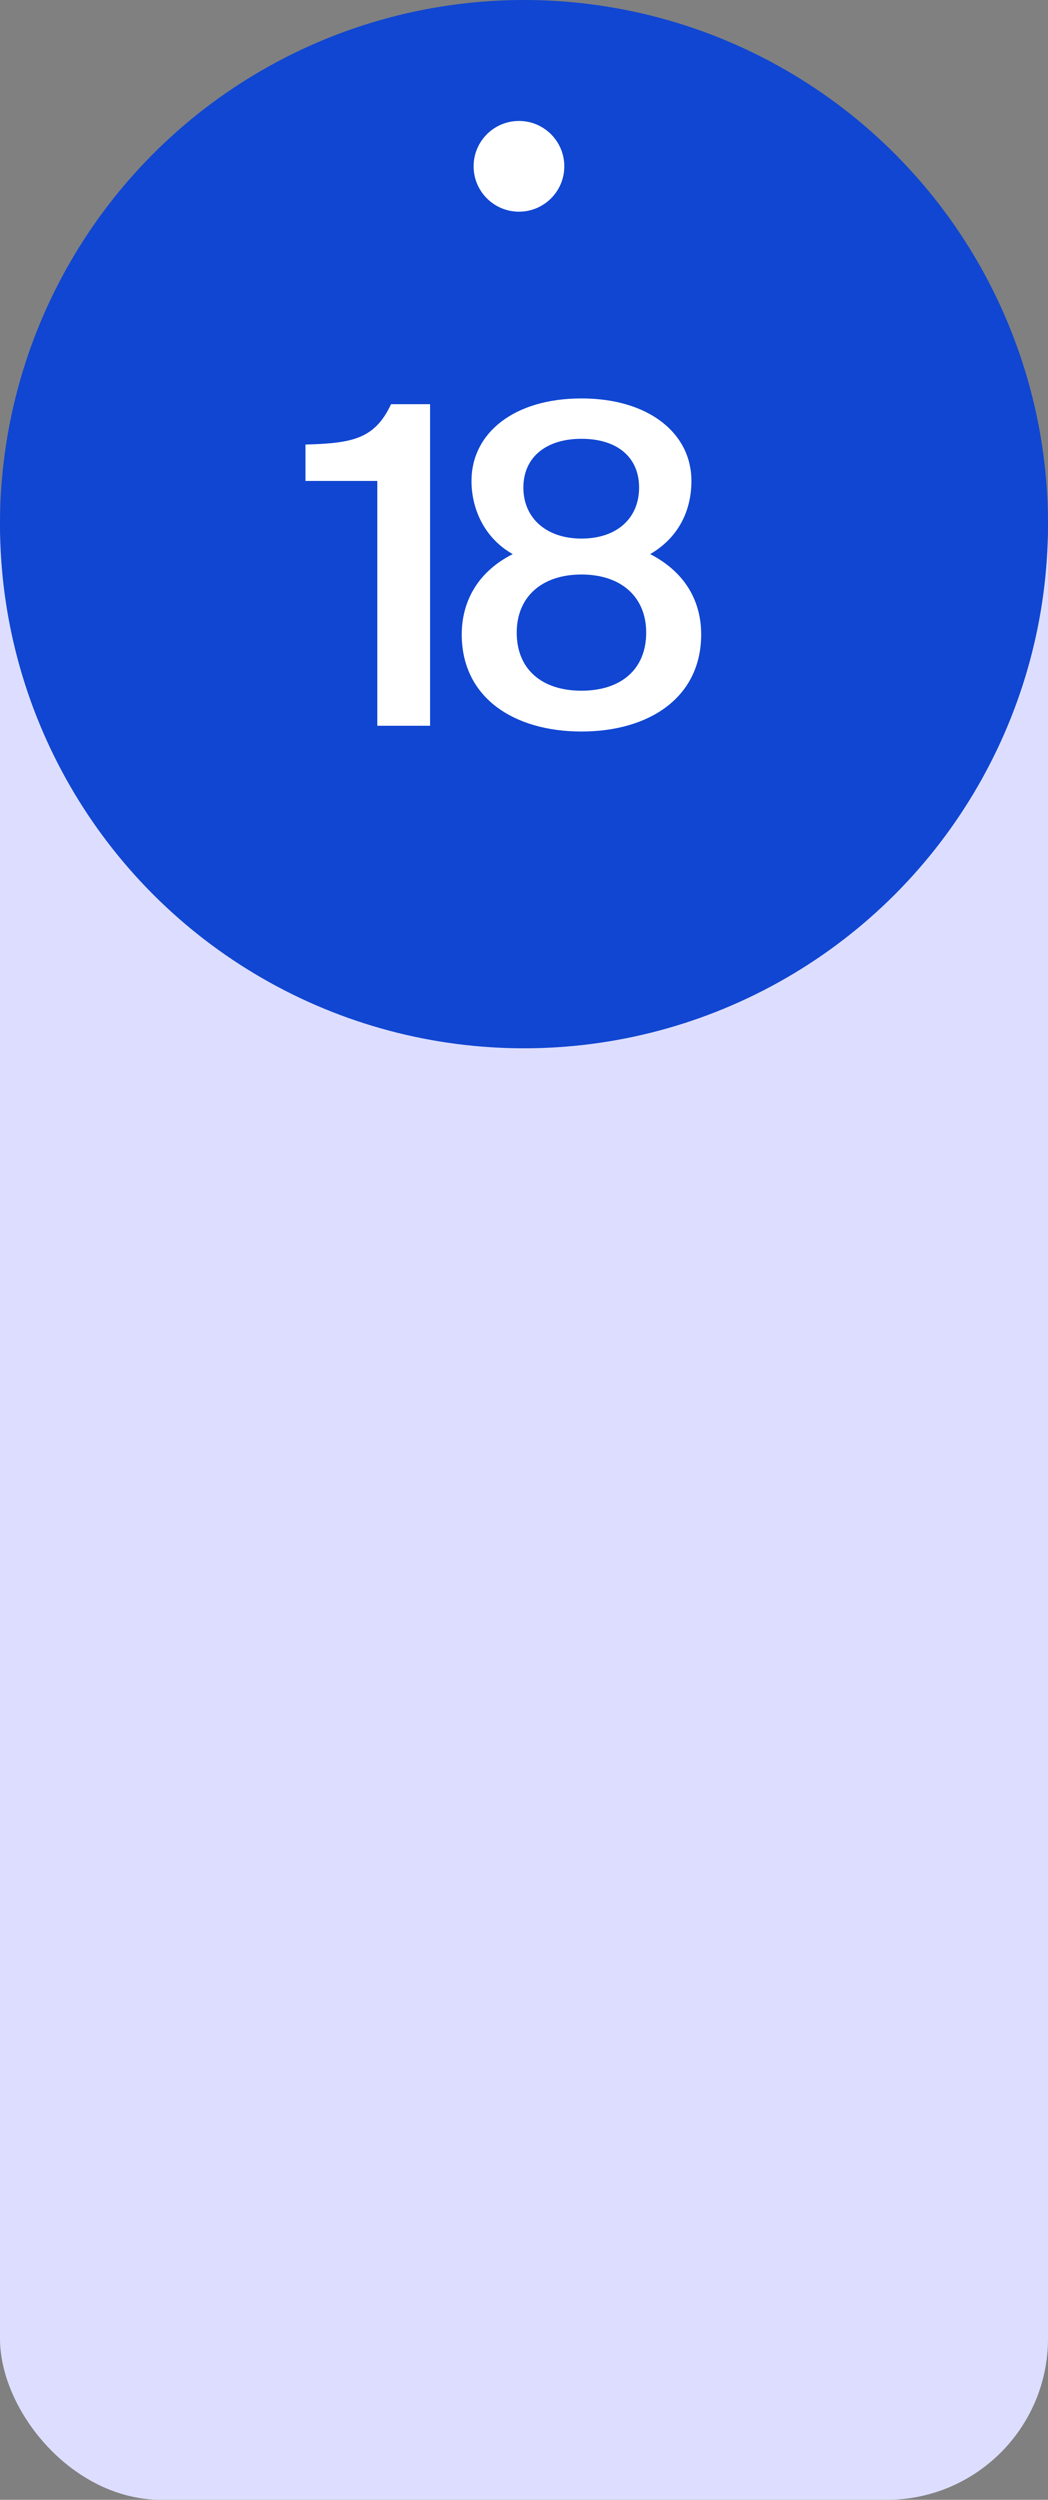 <?xml version="1.0" encoding="UTF-8"?> <svg xmlns="http://www.w3.org/2000/svg" width="104" height="248" fill="none"><rect width="100%" height="100%" fill="#808080" stroke="none"/> <rect width="104" height="210" y="38" fill="#DDDEFF" rx="16"></rect> <circle cx="52" cy="52" r="52" fill="#1046D1"></circle> <path fill="#fff" d="M42.679 72h-5.236V47.712h-7.128v-3.608c4.62-.132 6.864-.528 8.492-4.004h3.872V72Zm15.023-32.472c6.644 0 10.912 3.432 10.912 8.184 0 2.772-1.144 5.544-4.092 7.26 3.74 1.936 5.06 4.972 5.06 7.964 0 6.292-5.192 9.636-11.88 9.636-6.688 0-11.88-3.344-11.88-9.636 0-2.948 1.32-6.072 5.06-7.964-2.816-1.584-4.092-4.488-4.092-7.26 0-4.752 4.224-8.184 10.912-8.184Zm0 17.468c-3.916 0-6.424 2.2-6.424 5.764 0 3.652 2.508 5.764 6.424 5.764 3.916 0 6.424-2.112 6.424-5.764 0-3.564-2.508-5.764-6.424-5.764Zm5.72-8.624c0-3.036-2.2-4.84-5.72-4.84-3.476 0-5.764 1.804-5.764 4.84 0 3.036 2.288 5.06 5.764 5.06 3.52 0 5.72-2.024 5.72-5.06Z"></path> <circle cx="51.5" cy="16.5" r="4.5" fill="#fff"></circle> </svg> 